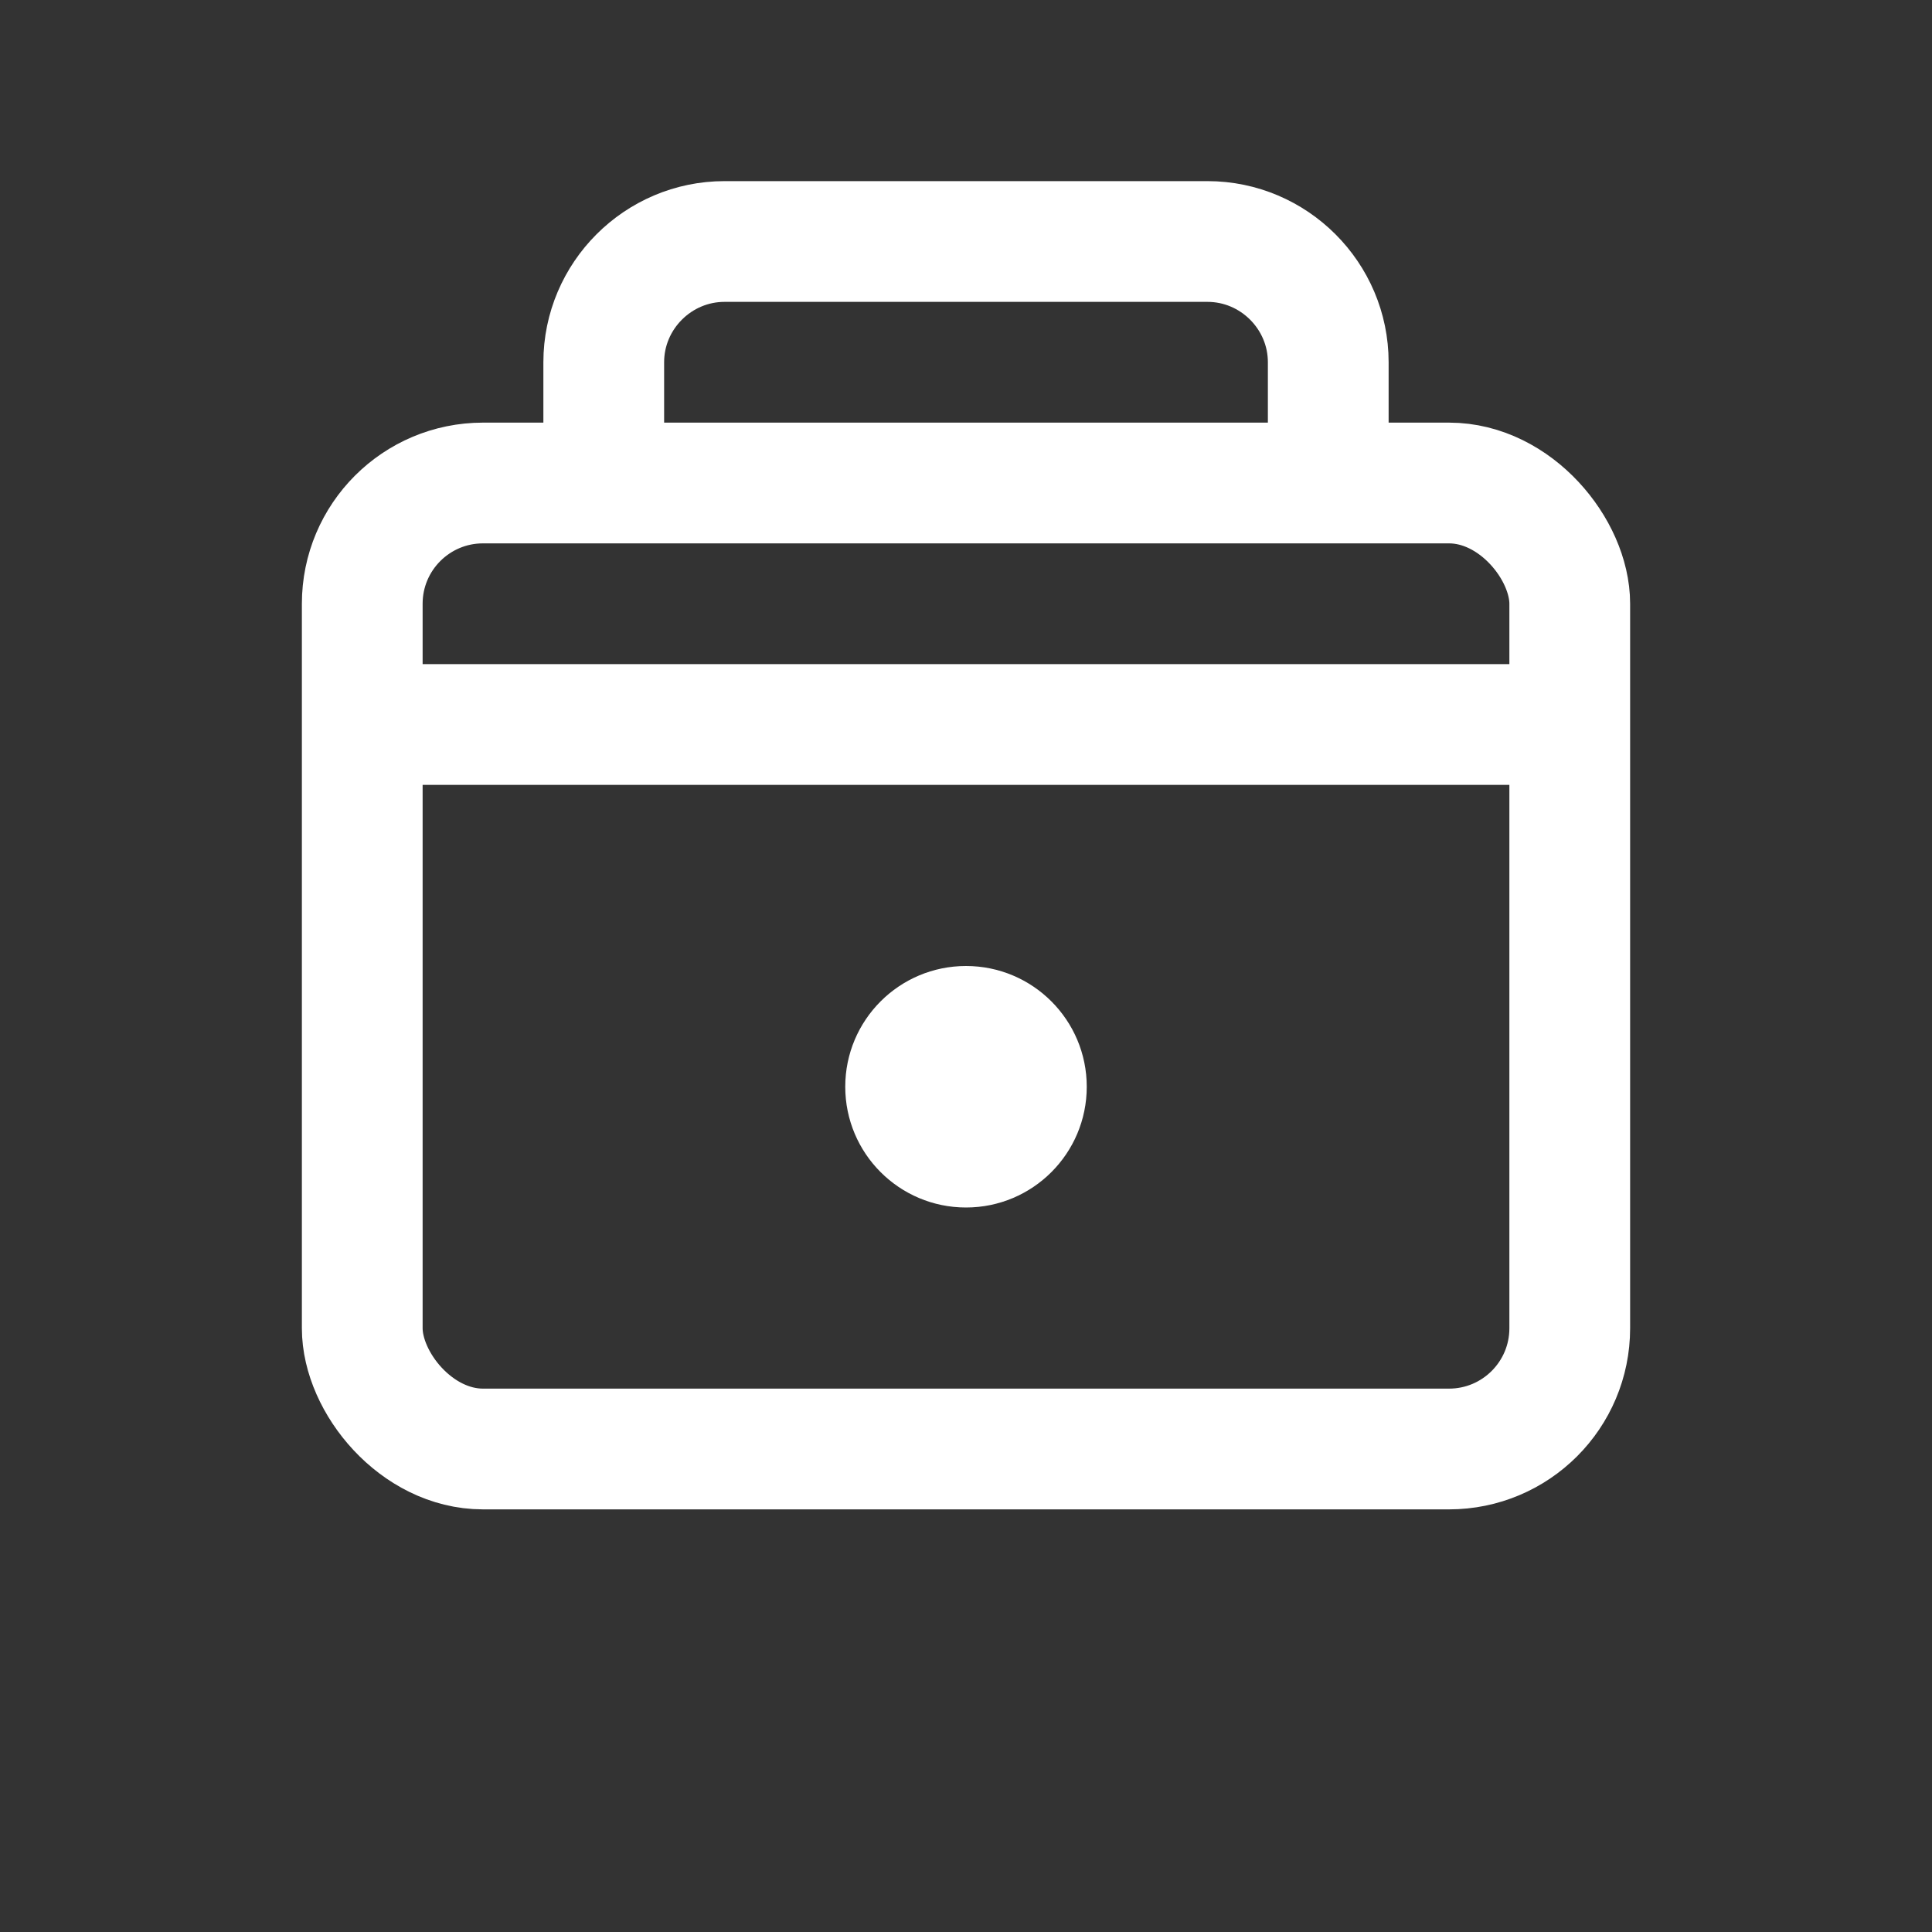 <svg width="32" height="32" viewBox="0 0 32 32" fill="none" xmlns="http://www.w3.org/2000/svg">
  <rect x="0" y="0" width="32" height="32" fill="#333333" stroke="none"/>
  <rect x="6" y="8" width="20" height="16" rx="2" stroke="white" stroke-width="2" fill="none"/>
  <path d="M10 8V6C10 4.9 10.9 4 12 4H20C21.1 4 22 4.9 22 6V8" stroke="white" stroke-width="2"/>
  <path d="M6 12H26" stroke="white" stroke-width="2"/>
  <circle cx="16" cy="18" r="2" fill="white"/>
</svg>
